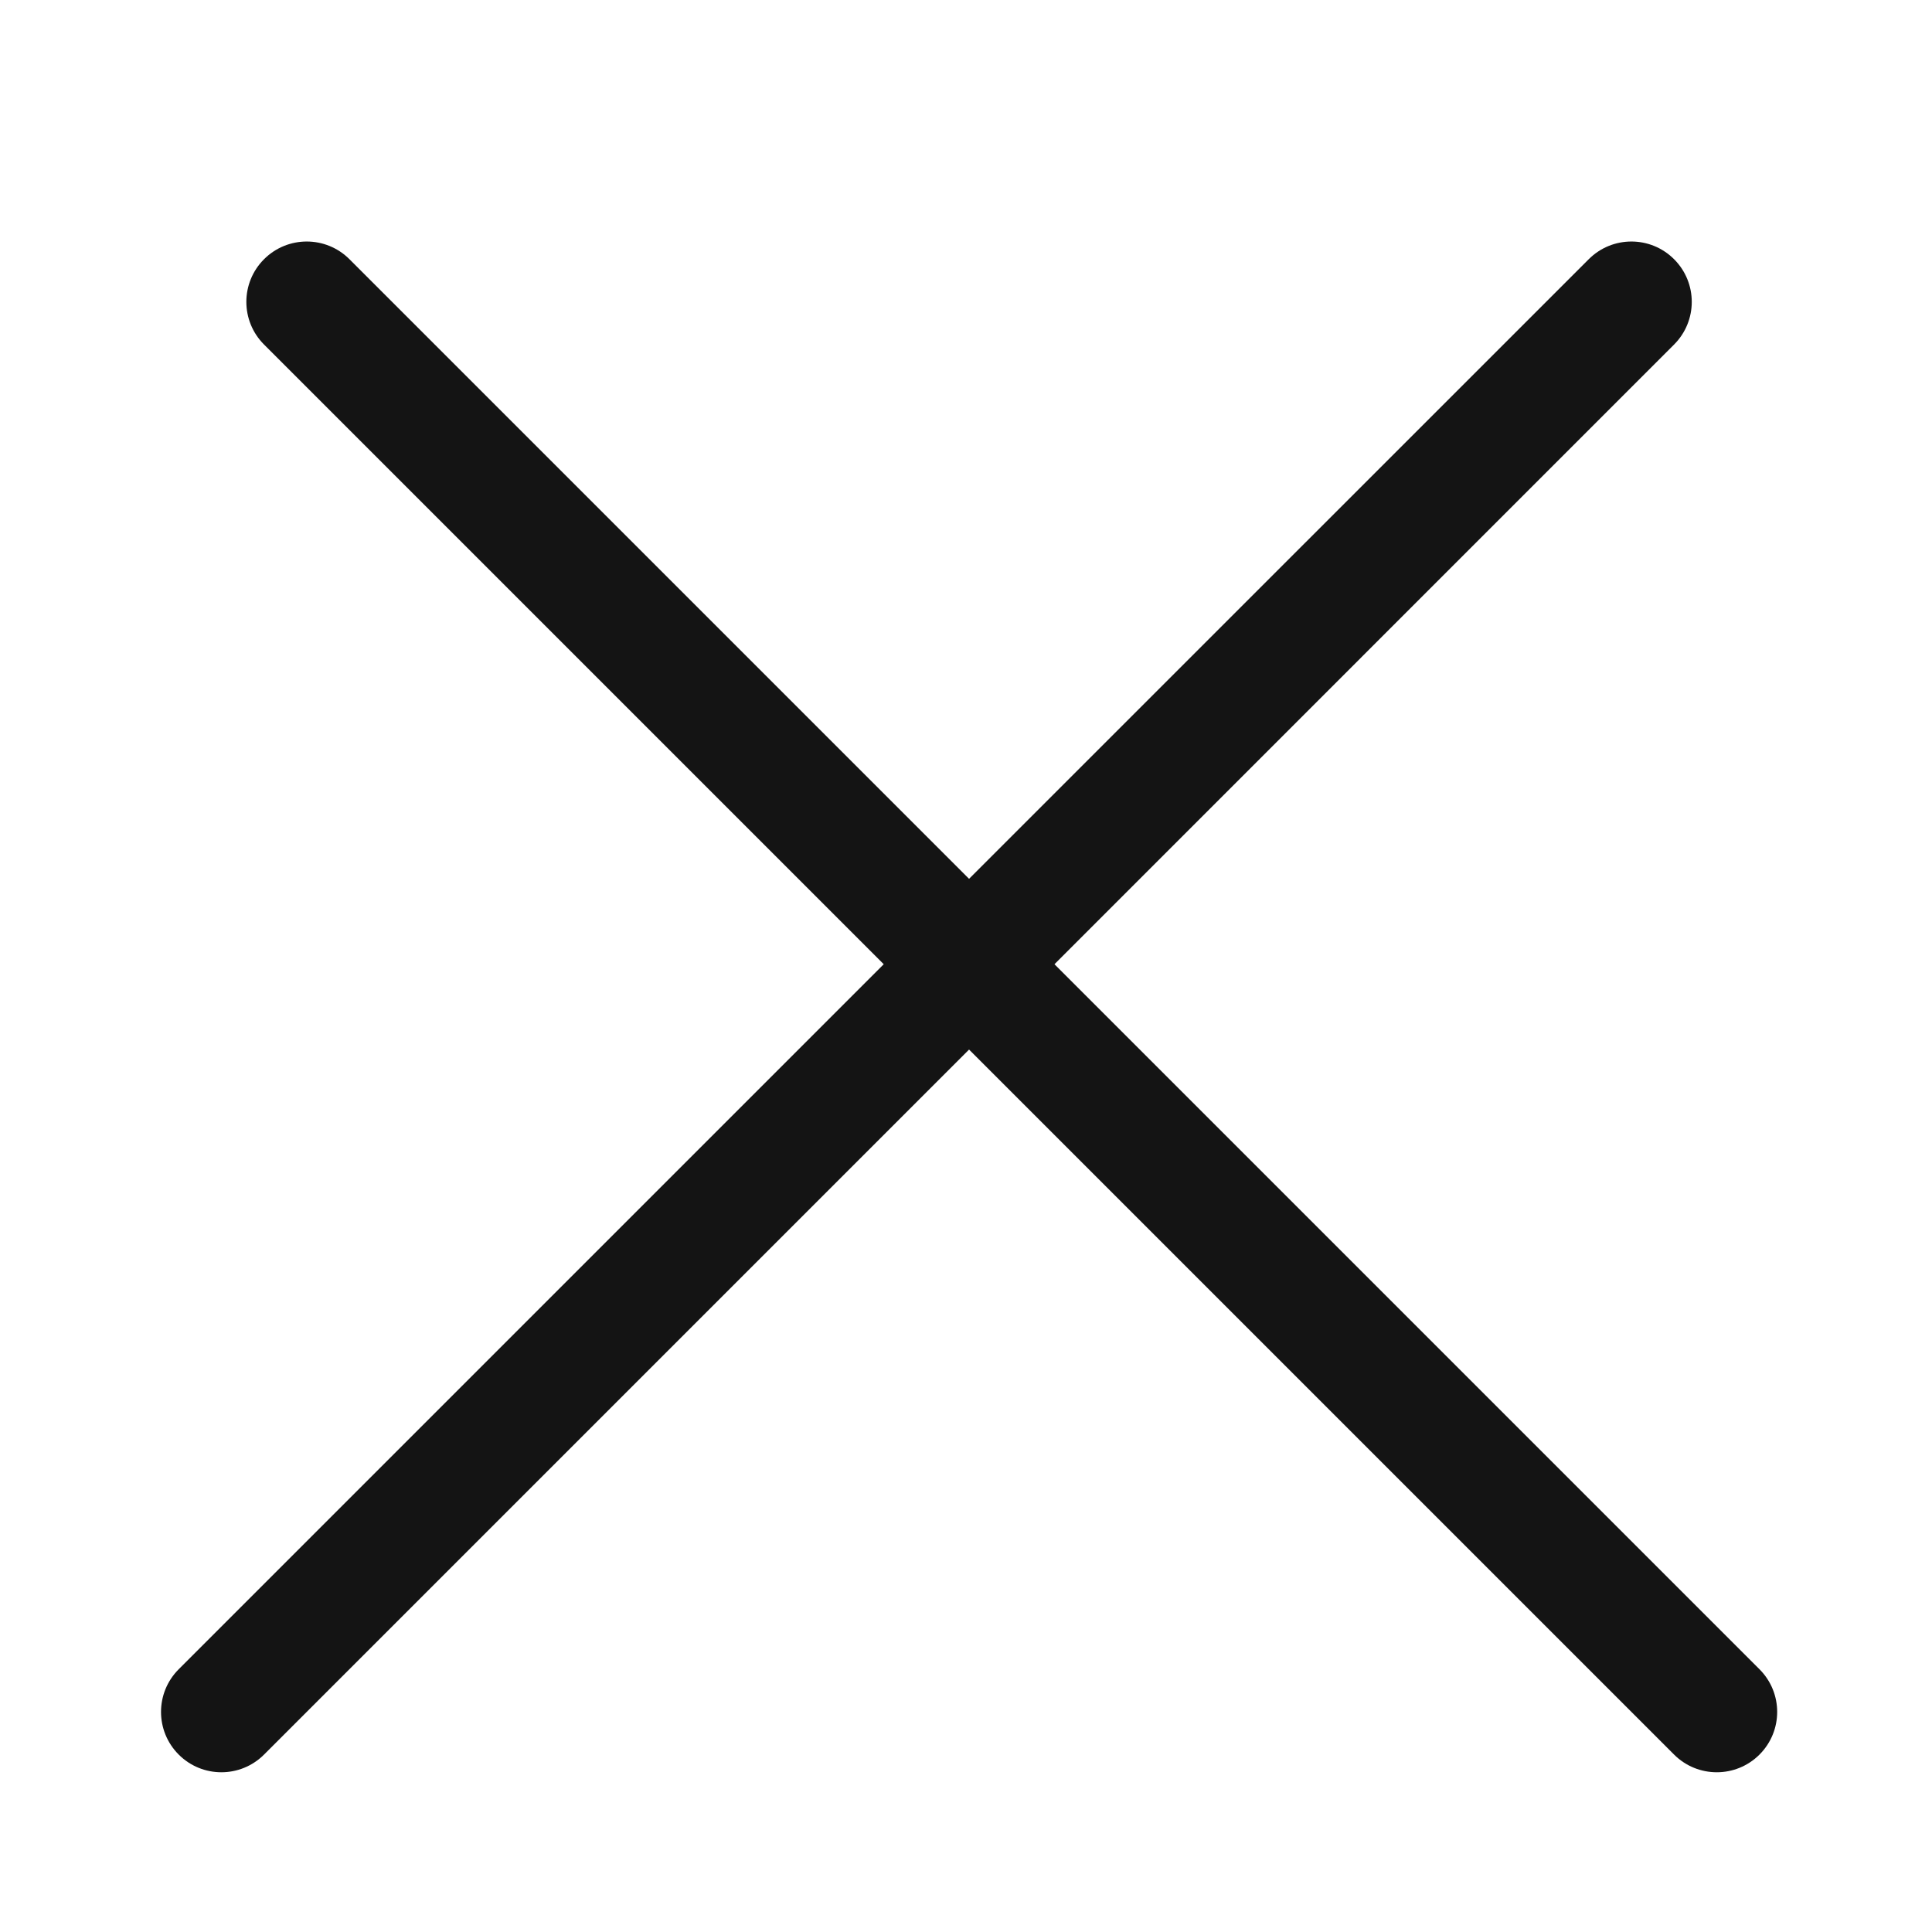 <svg width="24" height="24" viewBox="0 0 24 24" fill="none" xmlns="http://www.w3.org/2000/svg">
<path fill-rule="evenodd" clip-rule="evenodd" d="M19.736 3.22C20.029 2.927 20.503 2.927 20.796 3.22C21.089 3.513 21.089 3.987 20.796 4.28L13.099 11.978L21.857 20.736C22.15 21.029 22.15 21.503 21.857 21.796C21.564 22.089 21.089 22.089 20.796 21.796L12.038 13.038L3.28 21.796C2.987 22.089 2.513 22.089 2.22 21.796C1.927 21.503 1.927 21.029 2.22 20.736L10.978 11.978L3.28 4.28C2.987 3.987 2.987 3.513 3.28 3.22C3.573 2.927 4.048 2.927 4.341 3.22L12.038 10.917L19.736 3.22Z" fill="#141414"/>
</svg>
